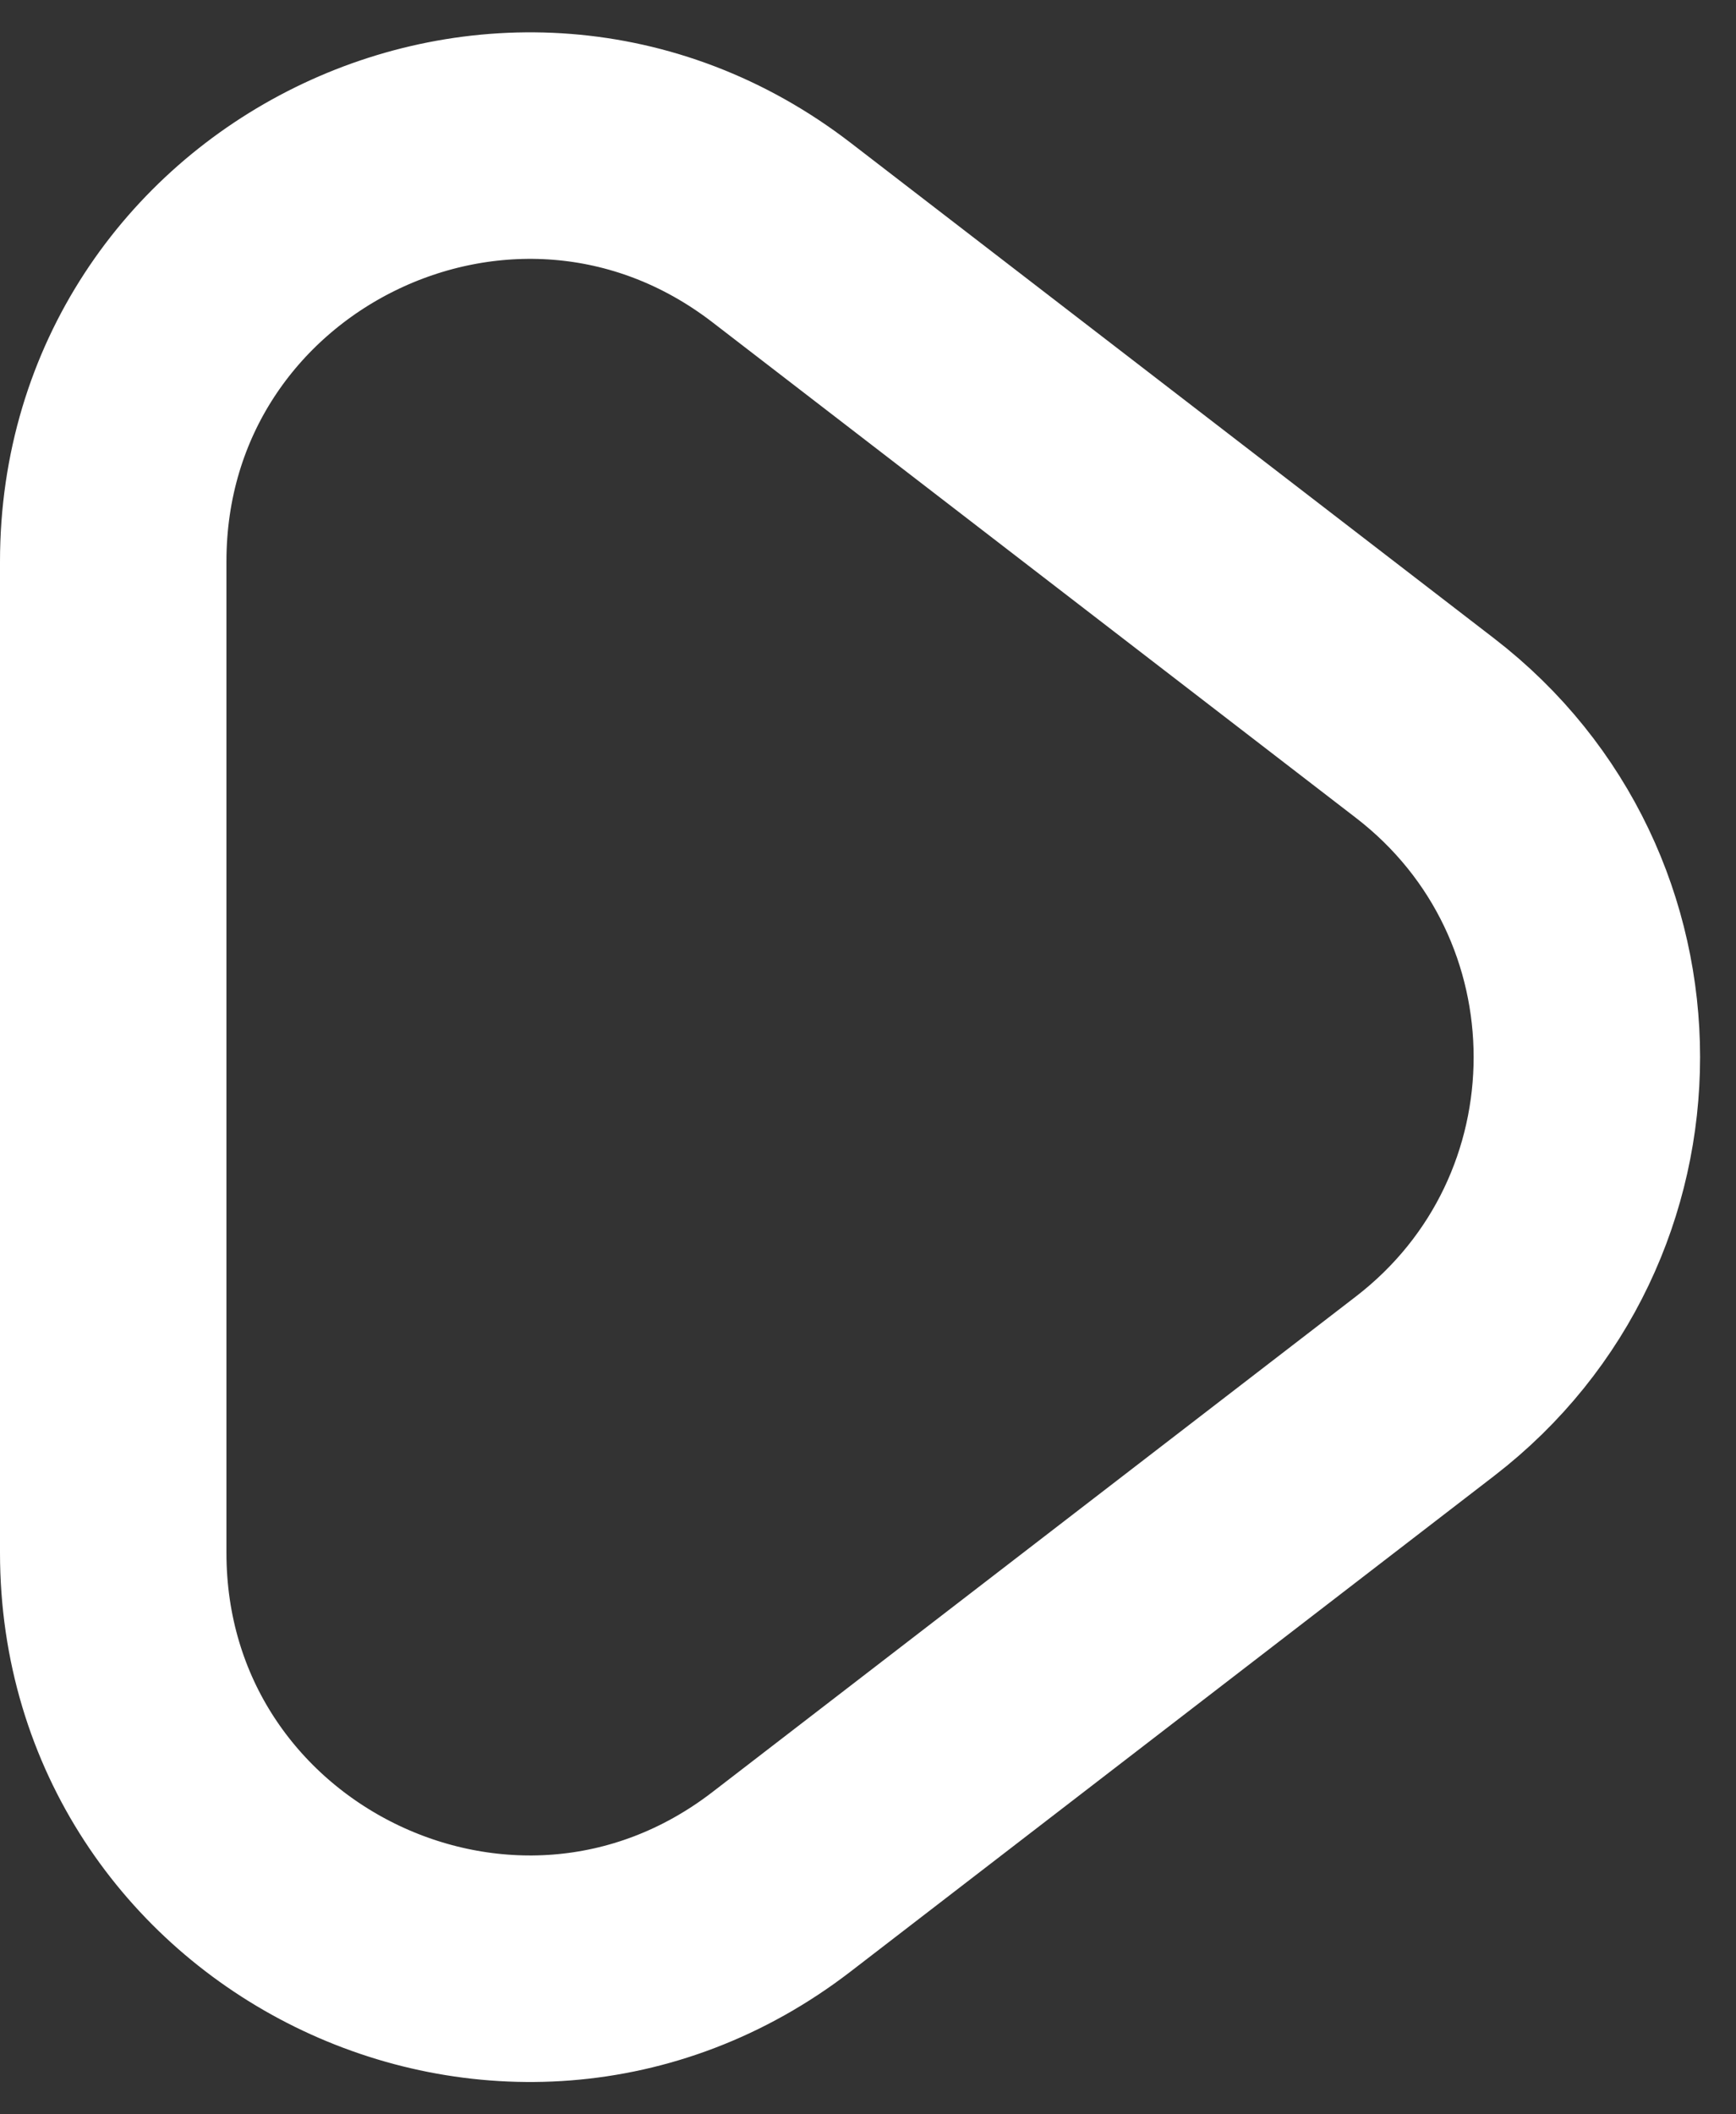 <svg xmlns="http://www.w3.org/2000/svg" width="23" height="28" fill="none" xmlns:v="https://vecta.io/nano"><rect width="100%" height="100%" fill="#333333" stroke="none"/><path d="M18.879 18.358c2.86-2.202 2.86-6.515 0-8.716L10.355 3.08C6.738.296 1.5 2.874 1.5 7.438v13.124c0 4.564 5.238 7.142 8.855 4.358l8.524-6.562z" stroke="#fff" stroke-width="3"/></svg>